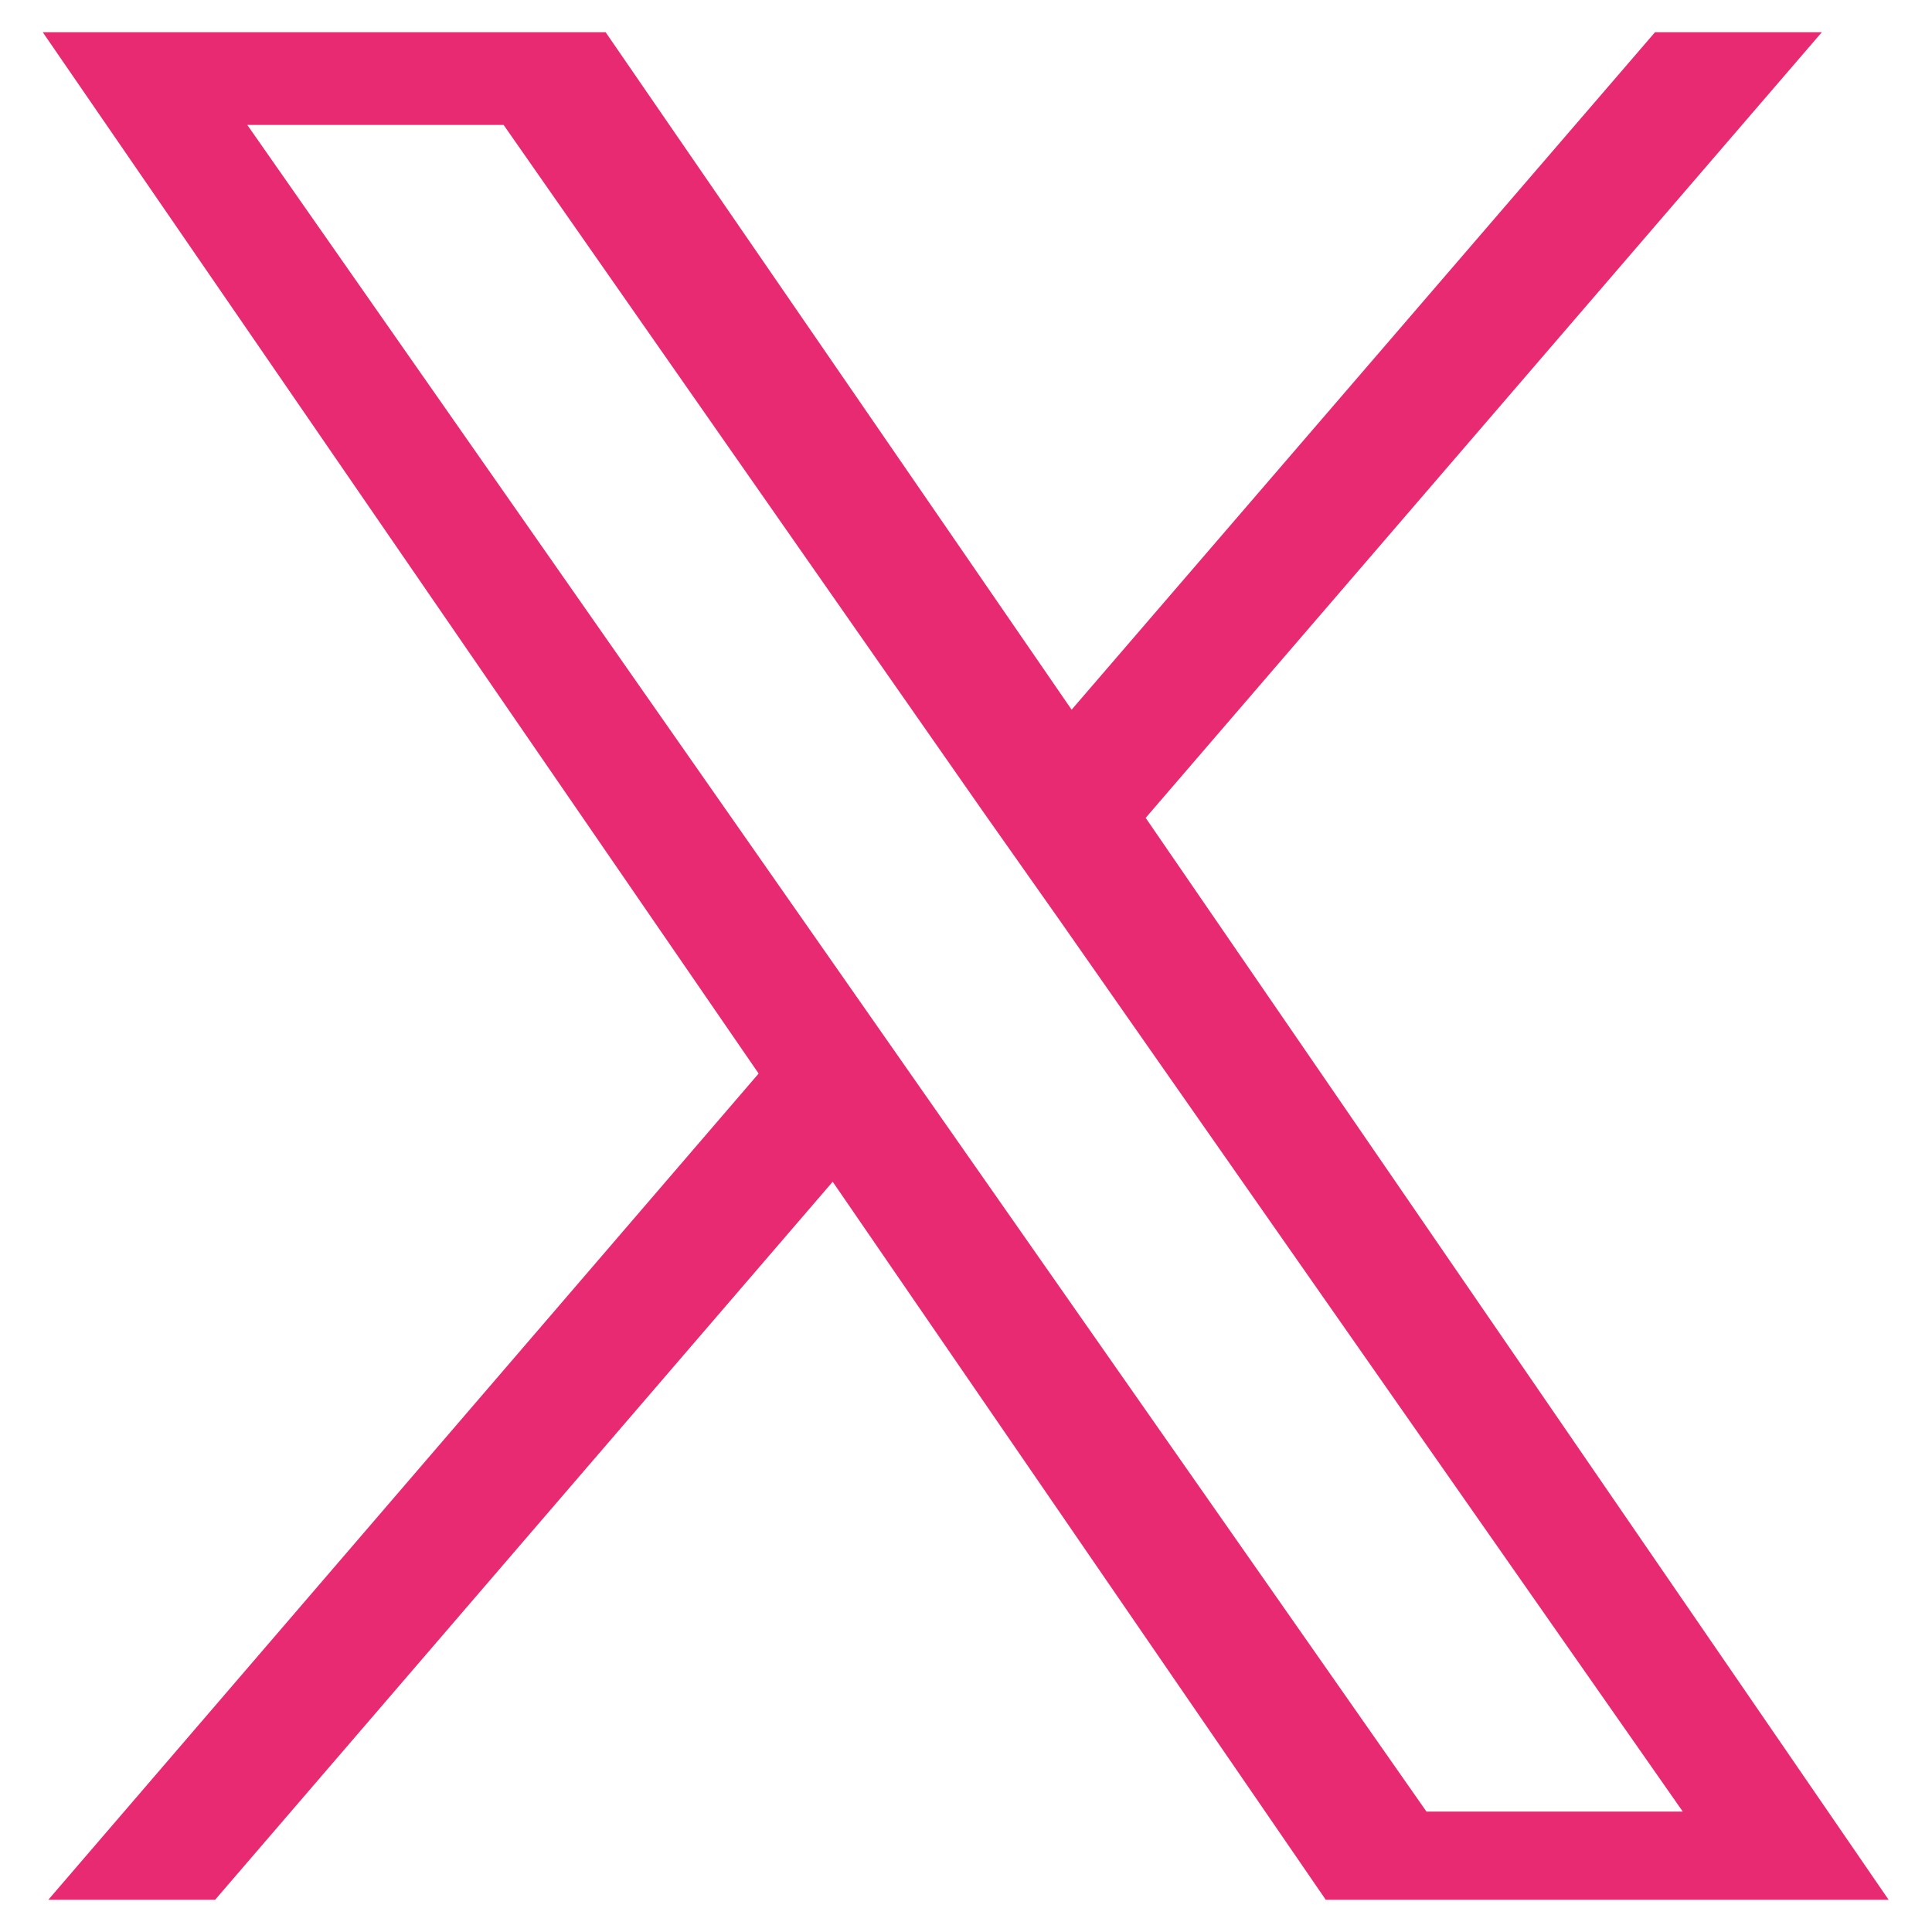 <svg width="30" height="30" viewBox="0 0 30 30" fill="none" xmlns="http://www.w3.org/2000/svg" xmlns:xlink="http://www.w3.org/1999/xlink">
	<desc>
			Created with Pixso.
	</desc>
	<defs>
		<clipPath id="clip104_3728">
			<rect id="fi_5968958" rx="0" width="29" height="29" transform="translate(0.5 0.5)" fill="white" fill-opacity="0"/>
		</clipPath>
	</defs>
	<rect id="fi_5968958" rx="0" width="29" height="29" transform="translate(0.5 0.5)" fill="#FFFFFF" fill-opacity="0"/>
	<g clip-path="url(#clip104_3728)">
		<path id="Vector" d="M17.79 12.7L28.72 0L26.13 0L16.64 11.02L9.06 0L0.32 0L11.78 16.67L0.32 30L2.91 30L12.93 18.35L20.93 30L29.67 30L17.79 12.7L17.79 12.7ZM14.24 16.82L13.08 15.16L3.84 1.94L7.82 1.94L15.27 12.61L16.44 14.27L26.13 28.13L22.15 28.13L14.24 16.82L14.24 16.82Z" fill="#E82A73" fill-opacity="1" fill-rule="nonzero"/>
	</g>
</svg>
